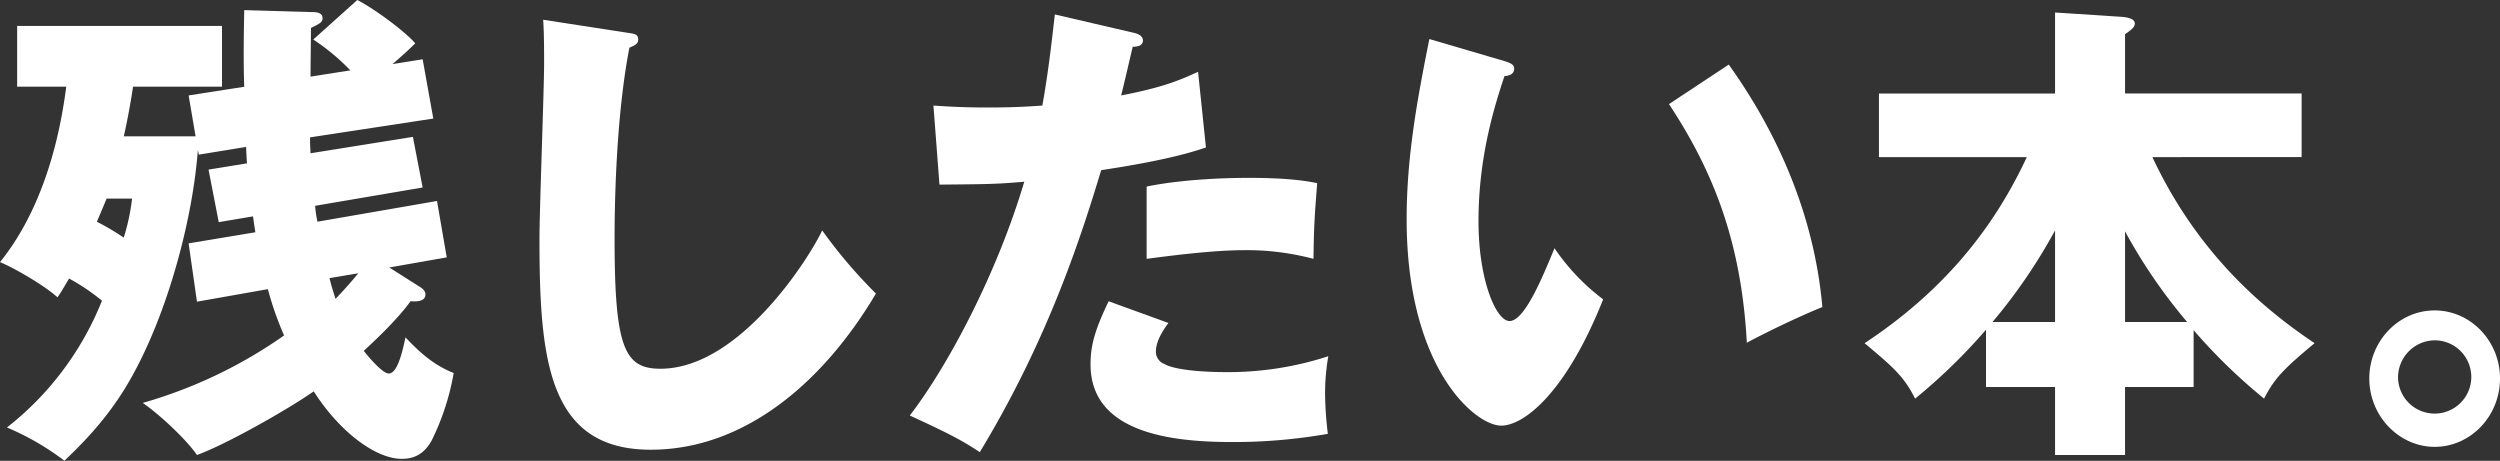 <svg xmlns="http://www.w3.org/2000/svg" width="594.185" height="109.525" viewBox="0 0 594.185 109.525"><rect x="0" y="0" width="594.185" height="109.525" fill="#333333" stroke="none"/><defs><style>.a{fill:#fff;}</style></defs><g transform="translate(-567.633)"><path class="a" d="M725.067,1235.748l13.218-2.063c-.221-5.728-.109-12.487,0-18.216l15.862.458c1.322,0,2.753.113,2.753,1.489,0,.916-.66,1.26-2.753,2.291,0,1.26-.11,9.738-.11,11.571l9.472-1.49a51.912,51.912,0,0,0-8.813-7.333l10.465-9.394c4.406,2.291,11.565,7.676,13.768,10.31-1.982,1.948-3.3,3.094-5.4,4.927l7.159-1.146,2.533,14.092-29.3,4.468c0,2.291.11,2.979.11,3.781l24.342-3.9,2.313,12.029-25.555,4.354a28.124,28.124,0,0,0,.552,3.781l28.418-4.926,2.313,13.4-13.659,2.406,7.05,4.468c.771.458,1.542,1.031,1.542,1.948,0,1.718-2.2,1.718-3.524,1.6-3.415,4.7-9.033,9.853-11.126,11.8,1.432,1.832,4.517,5.385,5.949,5.385,2.2,0,3.415-6.073,3.964-8.592,3.856,4.124,7.16,6.76,11.456,8.478a58.984,58.984,0,0,1-5.177,15.925c-2.093,3.9-4.957,4.468-7.16,4.468-6.278,0-14.87-6.531-20.928-16.04-6.389,4.469-21.26,12.832-27.758,15.123-2.313-3.437-8.7-9.51-12.887-12.374a111.566,111.566,0,0,0,33.6-16.038,76.154,76.154,0,0,1-3.856-11l-16.853,2.979-1.983-13.862,15.861-2.636c-.109-.8-.22-1.26-.55-3.781l-8.152,1.375-2.423-12.488,9.142-1.49c-.11-1.145-.11-1.833-.22-3.9l-11.235,1.833-.221-1.145c-1.212,16.153-6.718,36.661-14.319,51.326-5.067,9.967-11.126,16.611-17.4,22.569a63.041,63.041,0,0,0-13.659-7.906,72.132,72.132,0,0,0,22.581-30.13,48.933,48.933,0,0,0-7.82-5.27c-1.542,2.634-1.873,3.207-2.754,4.467-2.864-2.634-10.024-6.873-13.659-8.363,12.117-15.008,14.871-35.286,15.752-41.7H684.311v-14.435H733v14.435H711.849c-.551,4.01-1.762,10.082-2.2,11.8h17.073Zm-19.5,24.517c-.551,1.375-.991,2.406-2.313,5.5a56.749,56.749,0,0,1,6.389,3.781,50.034,50.034,0,0,0,1.983-9.28Zm52.982,18.9c.332,1.374.661,2.521,1.432,4.927,1.983-2.063,3.635-3.9,5.4-6.073Z" transform="translate(-112.602 -1213.064)"/><path class="a" d="M810.581,1220.165c1.651.23,2.532.344,2.532,1.6,0,1.032-.77,1.375-2.092,1.948-2.644,13.519-3.525,31.621-3.525,45.483,0,26.006,2.422,30.818,10.9,30.818,18.836,0,35.468-26.464,38.442-32.88a116.739,116.739,0,0,0,12.779,15.008c-12.558,21.195-31.283,37.119-53.534,37.119-24.452,0-26.436-21.538-26.436-50.18,0-6.644,1.1-35.63,1.1-41.473,0-3.323,0-7.218-.221-10.54Z" transform="translate(-93.795 -1212.375)"/><path class="a" d="M917.961,1220.349c.992.23,2.2.688,2.2,1.834,0,1.374-1.542,1.488-2.424,1.488-.441,1.834-2.313,9.968-2.754,11.573,10.134-1.948,13.989-3.667,18.285-5.615l1.873,17.987c-3.415,1.146-9.694,3.094-24.894,5.385-4.406,14.435-12.116,39.41-28.859,67.021-4.627-3.093-8.7-5.041-16.633-8.707,9.252-12.03,20.817-34.026,27.206-55.565-6.72.573-8.041.573-20.158.688l-1.432-18.788c3.3.228,7.16.458,12.778.458,4.957,0,8.261-.115,13.107-.458,1.542-8.594,2.313-16.04,2.974-21.654Zm8.261,68.97c-2.754,3.666-2.974,5.843-2.974,6.759a3.1,3.1,0,0,0,1.983,2.98c2.313,1.374,8.7,1.947,14.761,1.947a76.786,76.786,0,0,0,24.232-3.781,51.546,51.546,0,0,0-.77,8.937,85.672,85.672,0,0,0,.66,9.509,128.547,128.547,0,0,1-22.8,1.948c-14.429,0-33.6-2.176-33.6-18.445,0-4.467.991-8.134,4.3-15.008Zm-5.176-32.422c10.133-2.063,22.249-2.063,24.342-2.063,9.584,0,13.989.8,16.192,1.26-.661,8.478-.77,10.311-.881,17.987a61.656,61.656,0,0,0-16.522-2.062c-6.5,0-15.421,1.03-23.131,2.062Z" transform="translate(-80.886 -1212.56)"/><path class="a" d="M988.878,1226.252c.991.344,2.2.688,2.2,1.719,0,1.49-1.322,1.718-2.313,1.833-2.312,6.989-6.168,19.018-6.168,34.485,0,13.977,4.185,23.715,7.38,23.715,3.524,0,7.71-10.081,10.684-17.3a51.14,51.14,0,0,0,11.565,12.144c-8.813,22.226-18.836,30.017-24.233,30.017-6.169,0-22.471-13.634-22.471-49.034,0-14.665,2.425-28.069,5.4-42.849Zm53.2.8c12.116,16.956,20.376,36.432,22.249,57.627-6.5,2.634-14.319,6.529-17.953,8.477-1.322-24.288-8.152-41.015-18.5-56.711Z" transform="translate(-63.565 -1211.703)"/><path class="a" d="M1061.813,1249.975v-15.123h41.857V1215.6l15.861,1.031c2.754.23,3.085,1.031,3.085,1.6,0,.687-.441,1.26-2.312,2.521v14.091h41.967v15.123H1126.8c10.685,22.8,26.216,35.975,38.552,44.224-7.27,6.071-9.473,8.249-12.006,13.175a132.069,132.069,0,0,1-16.743-16.269v13.519h-16.3v16.154H1103.67v-16.154h-16.412V1290.99a134.953,134.953,0,0,1-16.853,16.384c-2.534-5.041-4.847-7.219-12.007-13.175,18.4-12.144,30.512-26.924,38.554-44.224Zm41.857,17.414a129.748,129.748,0,0,1-14.87,21.768h14.87Zm31.392,21.768a127.49,127.49,0,0,1-14.759-21.538v21.538Z" transform="translate(-47.603 -1212.627)"/><path class="a" d="M1191.827,1292.176c0,9.052-7.049,16.27-15.531,16.27-8.372,0-15.531-7.217-15.531-16.27,0-8.821,6.938-16.153,15.531-16.153S1191.827,1283.356,1191.827,1292.176Zm-24.233,0a8.708,8.708,0,1,0,8.7-9.05A8.83,8.83,0,0,0,1167.594,1292.176Z" transform="translate(-30.008 -1202.243)"/></g></svg>